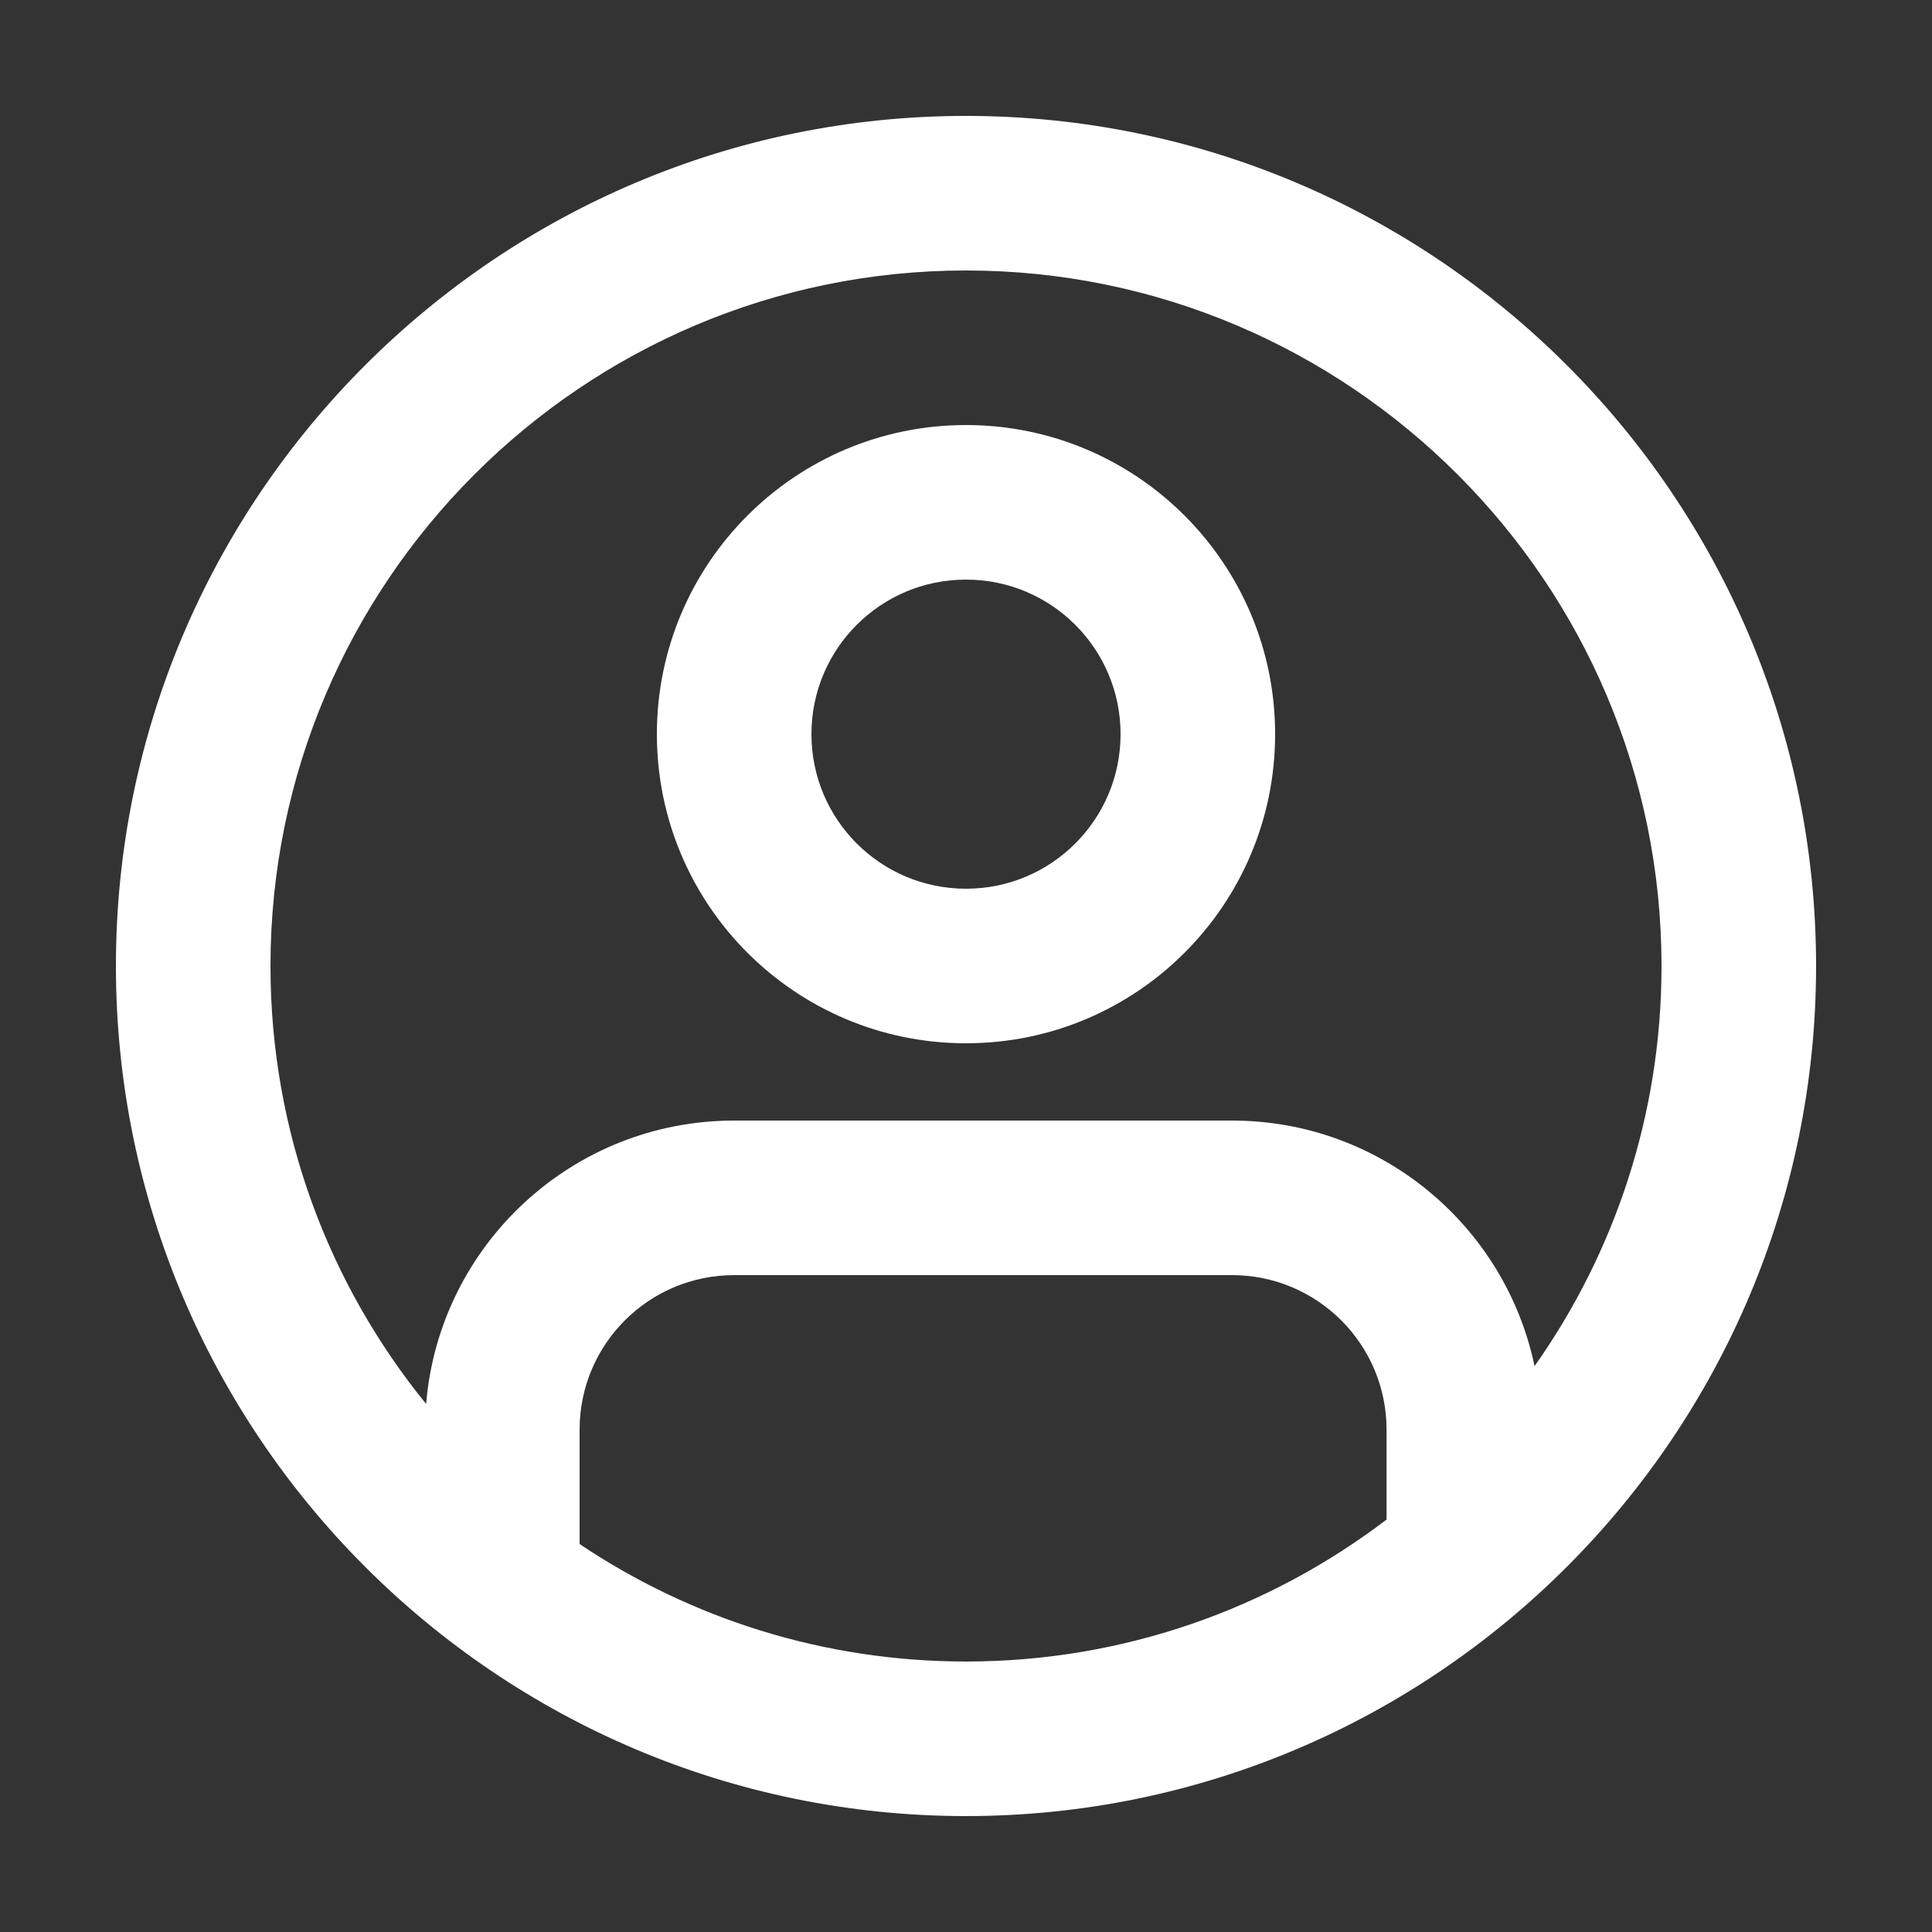 <svg width="25" height="25" viewBox="0 0 25 25" fill="none" xmlns="http://www.w3.org/2000/svg">
<rect x="0" y="0" width="25" height="25" fill="#333333" stroke="none"/>
<g id="account-loggedout">
<path id="Combined Shape" fill-rule="evenodd" clip-rule="evenodd" d="M23.5 12.5C23.5 6.434 18.566 1.5 12.5 1.5C6.434 1.5 1.5 6.434 1.5 12.5C1.5 18.566 6.434 23.5 12.5 23.5C18.566 23.5 23.5 18.566 23.5 12.5ZM3.5 12.5C3.5 7.538 7.538 3.5 12.5 3.5C17.461 3.5 21.5 7.538 21.5 12.5C21.5 14.425 20.892 16.212 19.857 17.678C19.478 15.863 17.869 14.5 15.942 14.5H9.5C7.403 14.5 5.683 16.114 5.514 18.167C4.255 16.619 3.5 14.646 3.5 12.5ZM7.5 19.98C8.931 20.939 10.651 21.5 12.5 21.5C14.543 21.5 16.429 20.815 17.942 19.663V18.5C17.942 17.395 17.046 16.5 15.942 16.5H9.5C8.395 16.5 7.5 17.395 7.5 18.5V19.98ZM12.5 5.5C14.709 5.5 16.5 7.291 16.5 9.5C16.5 11.709 14.709 13.5 12.5 13.5C10.291 13.5 8.5 11.709 8.5 9.5C8.5 7.291 10.291 5.5 12.5 5.5ZM12.5 7.5C11.395 7.5 10.5 8.395 10.5 9.5C10.5 10.605 11.395 11.5 12.5 11.5C13.605 11.5 14.5 10.605 14.5 9.5C14.5 8.395 13.605 7.5 12.5 7.5Z" fill="white"/>
</g>
</svg>

